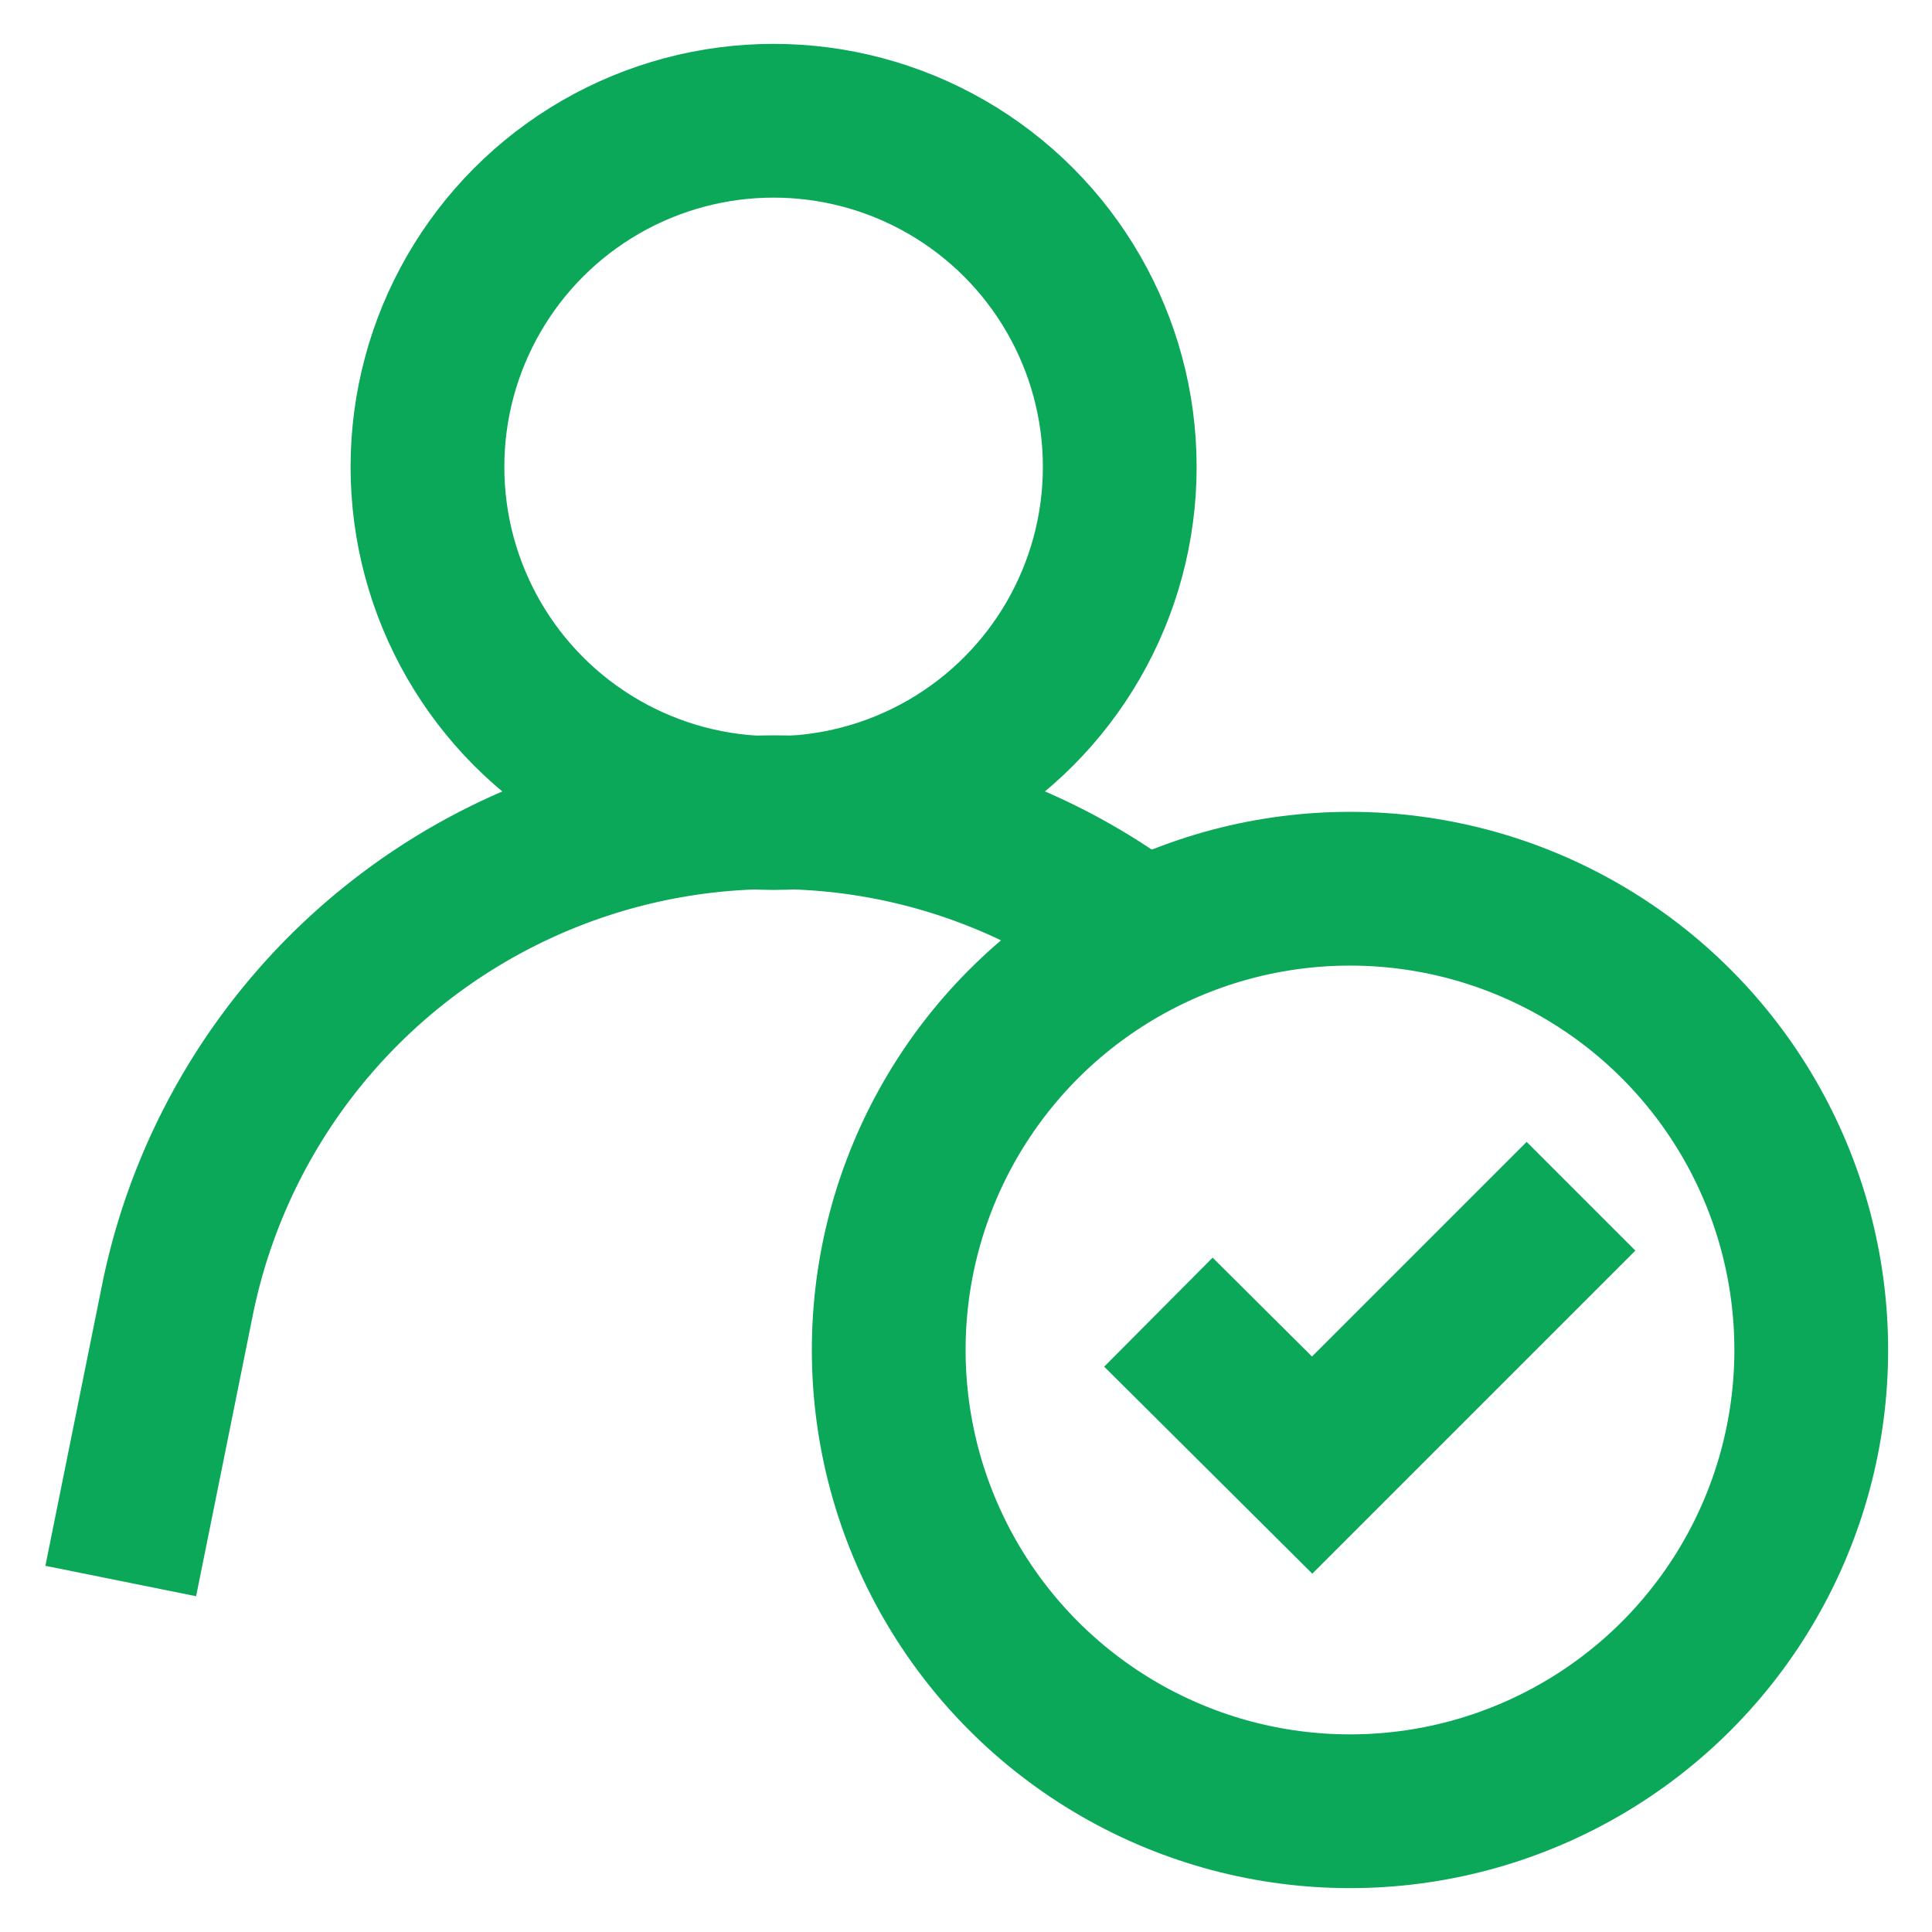<?xml version="1.0" standalone="no"?>
<svg xmlns:xlink="http://www.w3.org/1999/xlink" xmlns="http://www.w3.org/2000/svg" width="128" height="128" viewBox="0 0 24 24"
	id="Layer_1" data-name="Layer 1">
	<defs>
		<style>.cls-1{fill:none;stroke:#0aa858;stroke-miterlimit:10;stroke-width:1.91px;}</style>
	</defs>
	<circle class="cls-1" cx="9.61" cy="5.8" r="4.3"/>
	<path class="cls-1" d="M1.5,19.64l.7-3.47a7.56,7.56,0,0,1,7.41-6.08,7.48,7.48,0,0,1,4.6,1.57"/>
	<circle class="cls-1" cx="16.77" cy="16.77" r="5.73"/>
	<polyline class="cls-1" points="19.64 14.86 16.3 18.2 14.39 16.3"/>
</svg>